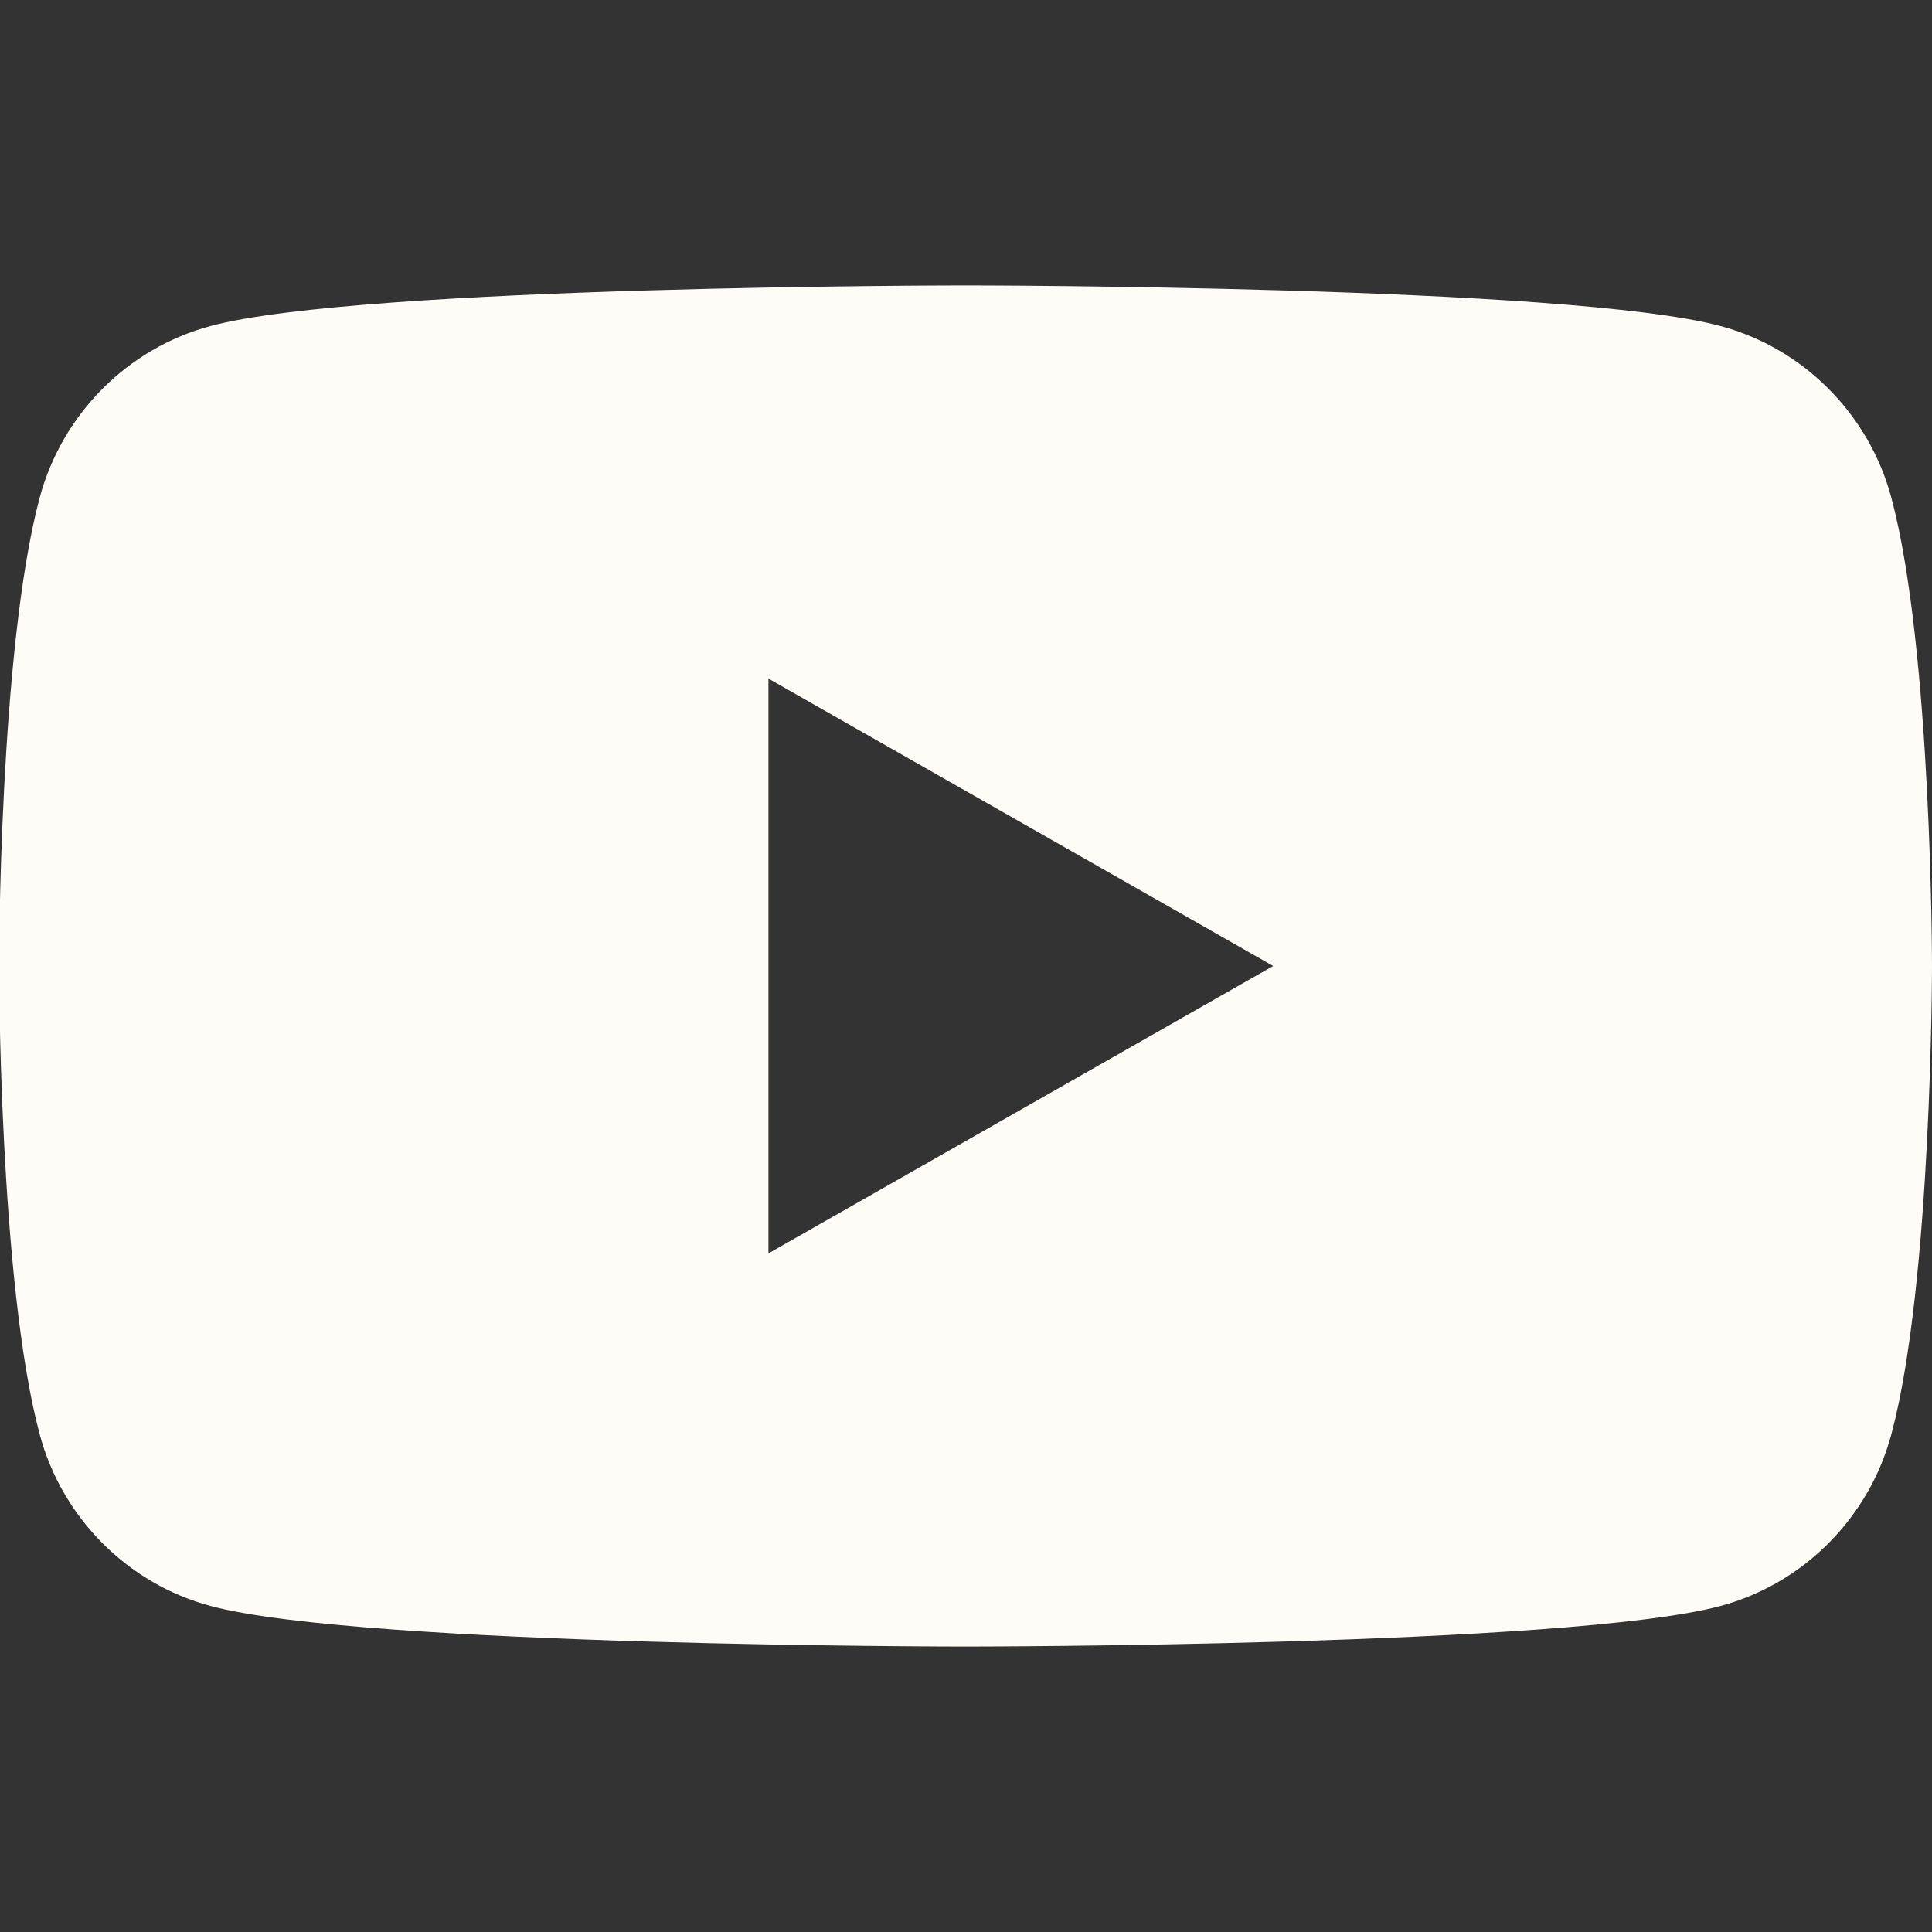 <svg id="a" xmlns="http://www.w3.org/2000/svg" viewBox="0 0 40 40"><rect x="0" y="0" width="40" height="40" fill="#333333" stroke="none"/><rect x="0" width="40.18" height="40" fill="none"/><rect width="40" height="40" fill="none"/><path d="M39.16,10.31c-.46-1.73-1.82-3.1-3.54-3.56-3.12-.84-15.63-.84-15.63-.84,0,0-12.51,0-15.63,.84-1.72,.46-3.08,1.83-3.54,3.56-.84,3.14-.84,9.69-.84,9.69,0,0,0,6.55,.84,9.69,.46,1.73,1.82,3.1,3.54,3.56,3.12,.84,15.63,.84,15.63,.84,0,0,12.51,0,15.63-.84,1.72-.46,3.08-1.83,3.54-3.56,.84-3.14,.84-9.69,.84-9.69,0,0,0-6.55-.84-9.69ZM15.91,25.95V14.05l10.45,5.95-10.45,5.95Z" fill="#fffbf7"/><rect x="-.08" y="5.91" width="40.16" height="28.18" fill="none"/><rect y="5.91" width="40" height="28.18" fill="none"/></svg>